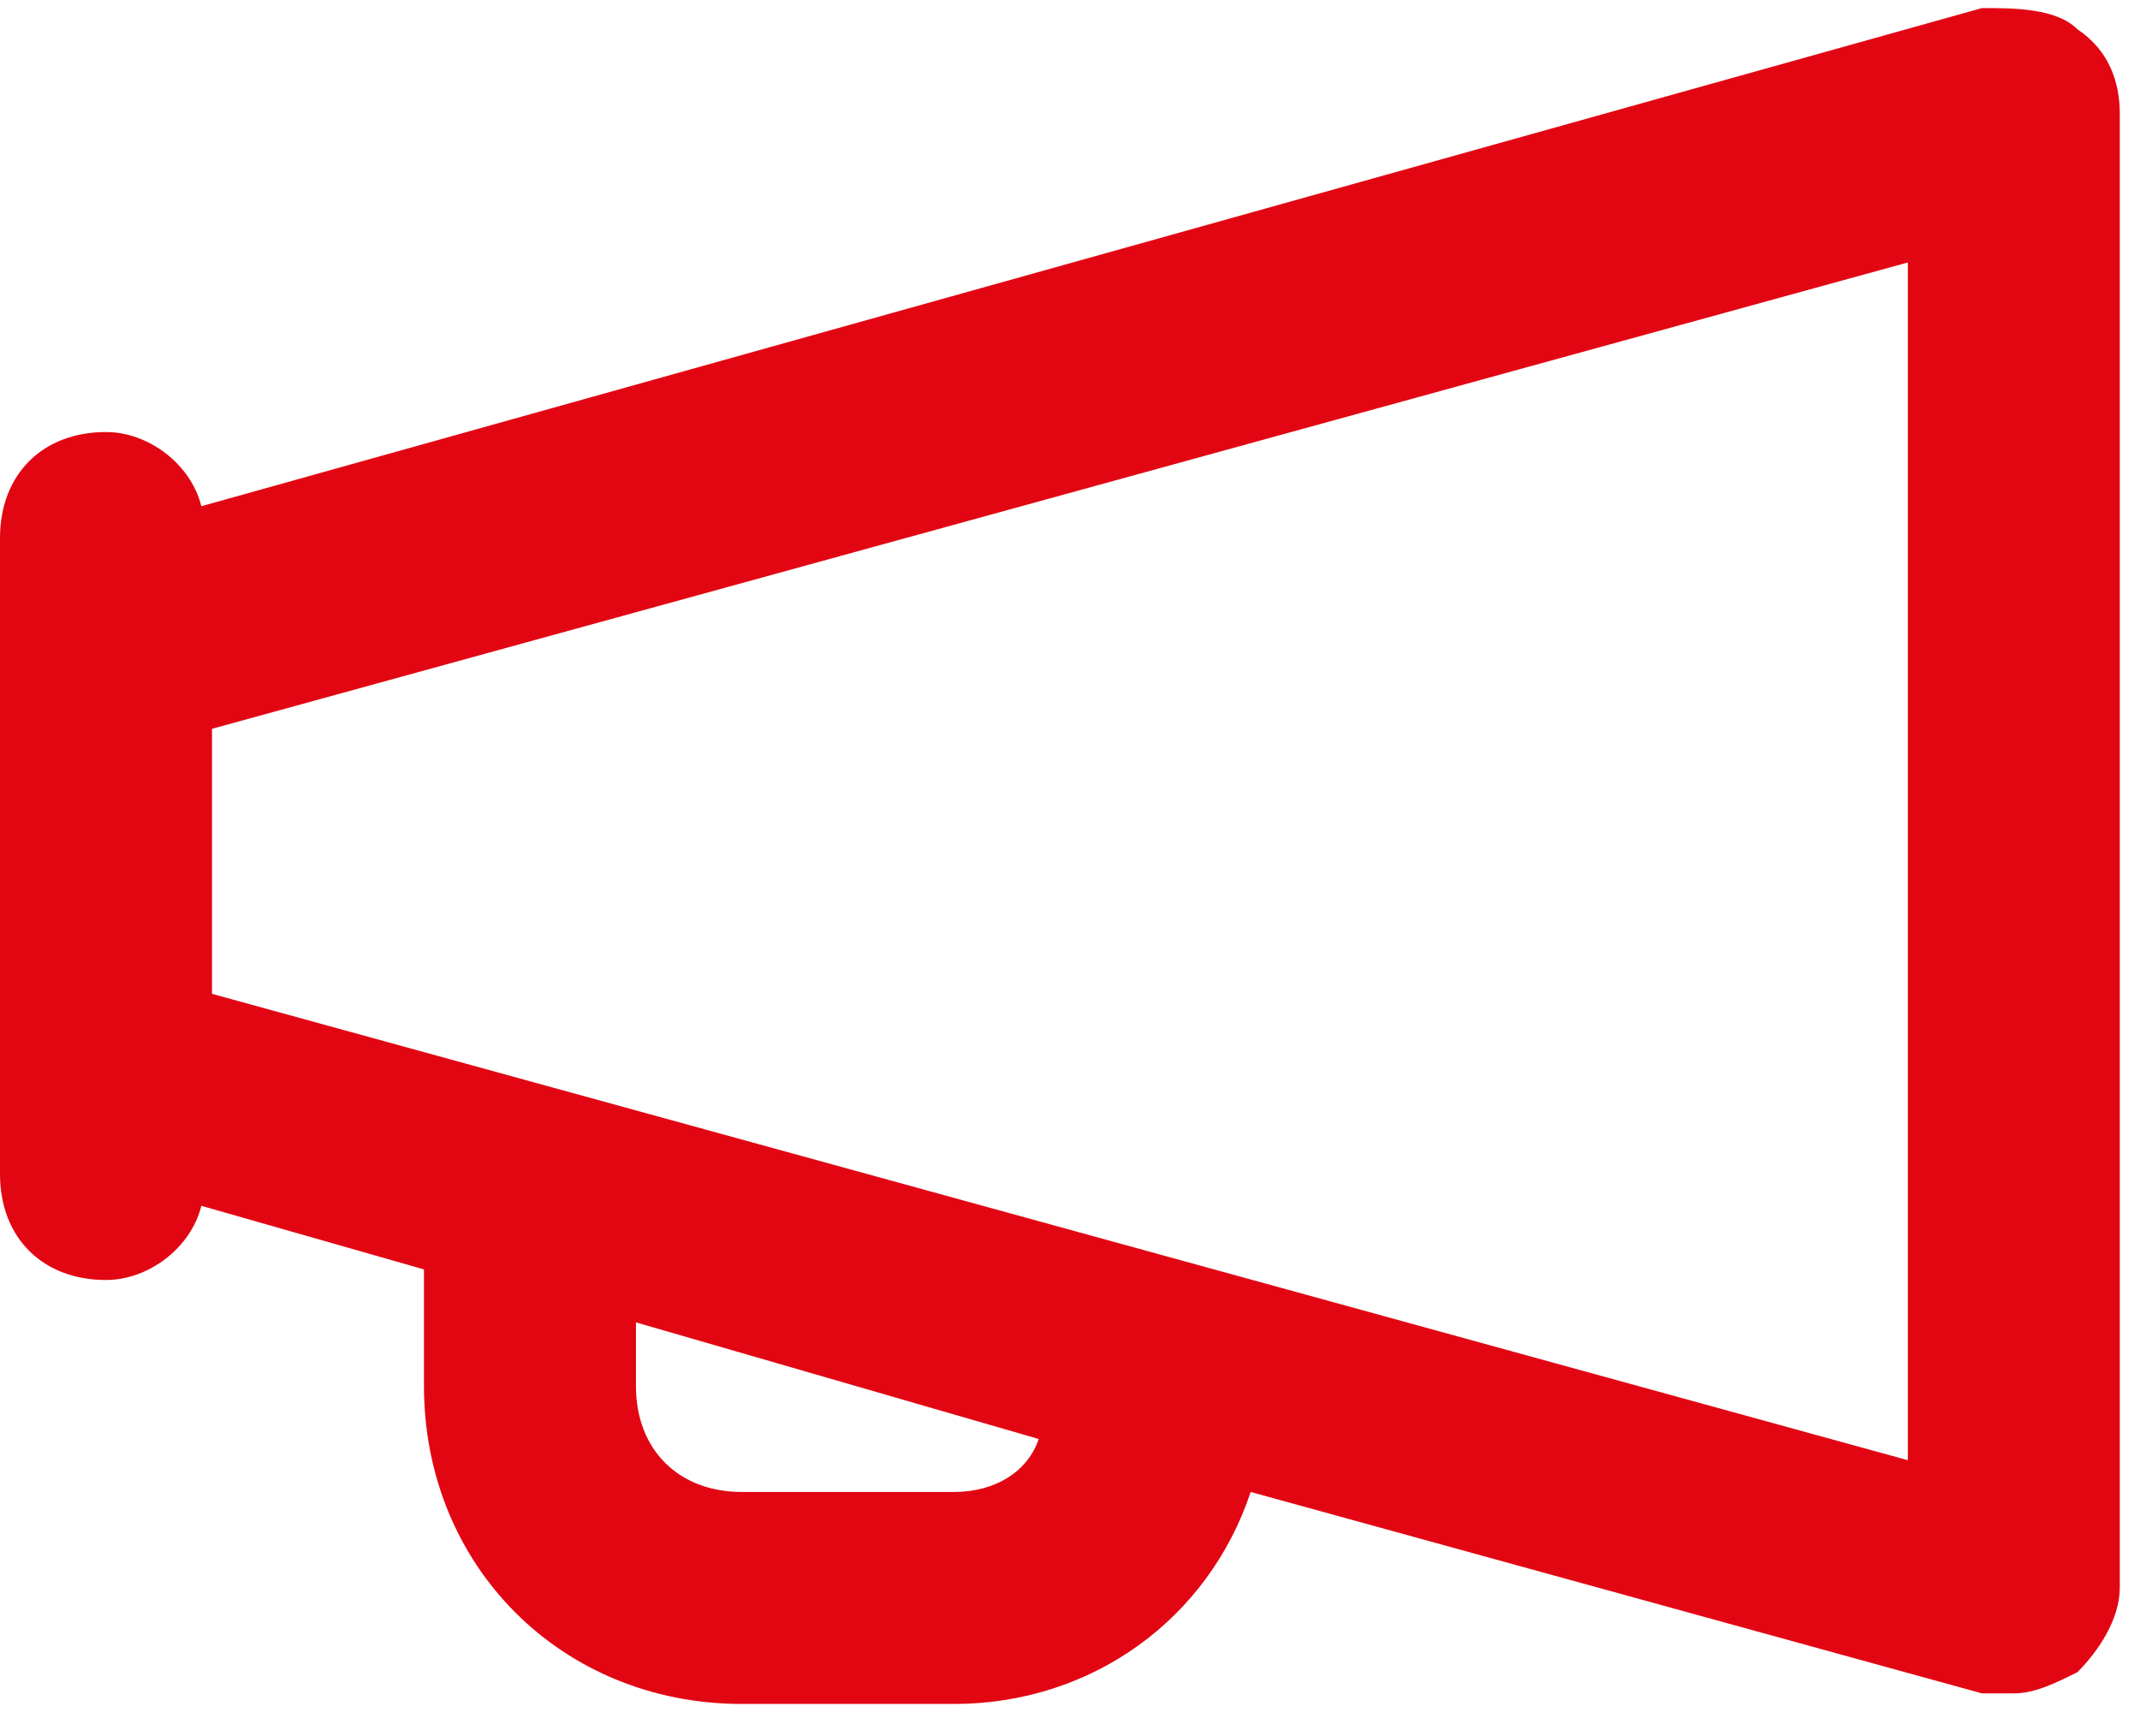 <svg width="53" height="43" viewBox="0 0 53 43" fill="none" xmlns="http://www.w3.org/2000/svg">
<path d="M51.45 0.725C50.925 0.2 49.875 0.2 49.087 0.2L4.987 12.537C4.725 11.488 3.675 10.7 2.625 10.7C1.05 10.7 0 11.75 0 13.325V29.075C0 30.65 1.05 31.7 2.625 31.7C3.675 31.7 4.725 30.913 4.987 29.863L10.5 31.438V34.325C10.5 38.788 13.912 42.2 18.375 42.2H23.625C27.038 42.2 29.925 40.1 30.975 36.95L49.087 41.938C49.35 41.938 49.612 41.938 49.875 41.938C50.4 41.938 50.925 41.675 51.45 41.413C51.975 40.888 52.5 40.1 52.5 39.312V2.825C52.5 2.038 52.237 1.25 51.45 0.725ZM23.625 36.95H18.375C16.8 36.95 15.75 35.9 15.75 34.325V32.75L25.725 35.638C25.462 36.425 24.675 36.95 23.625 36.95ZM47.25 36.163L5.25 24.613V18.05L47.25 6.5V36.163Z" fill="#e20612"/>
</svg>
